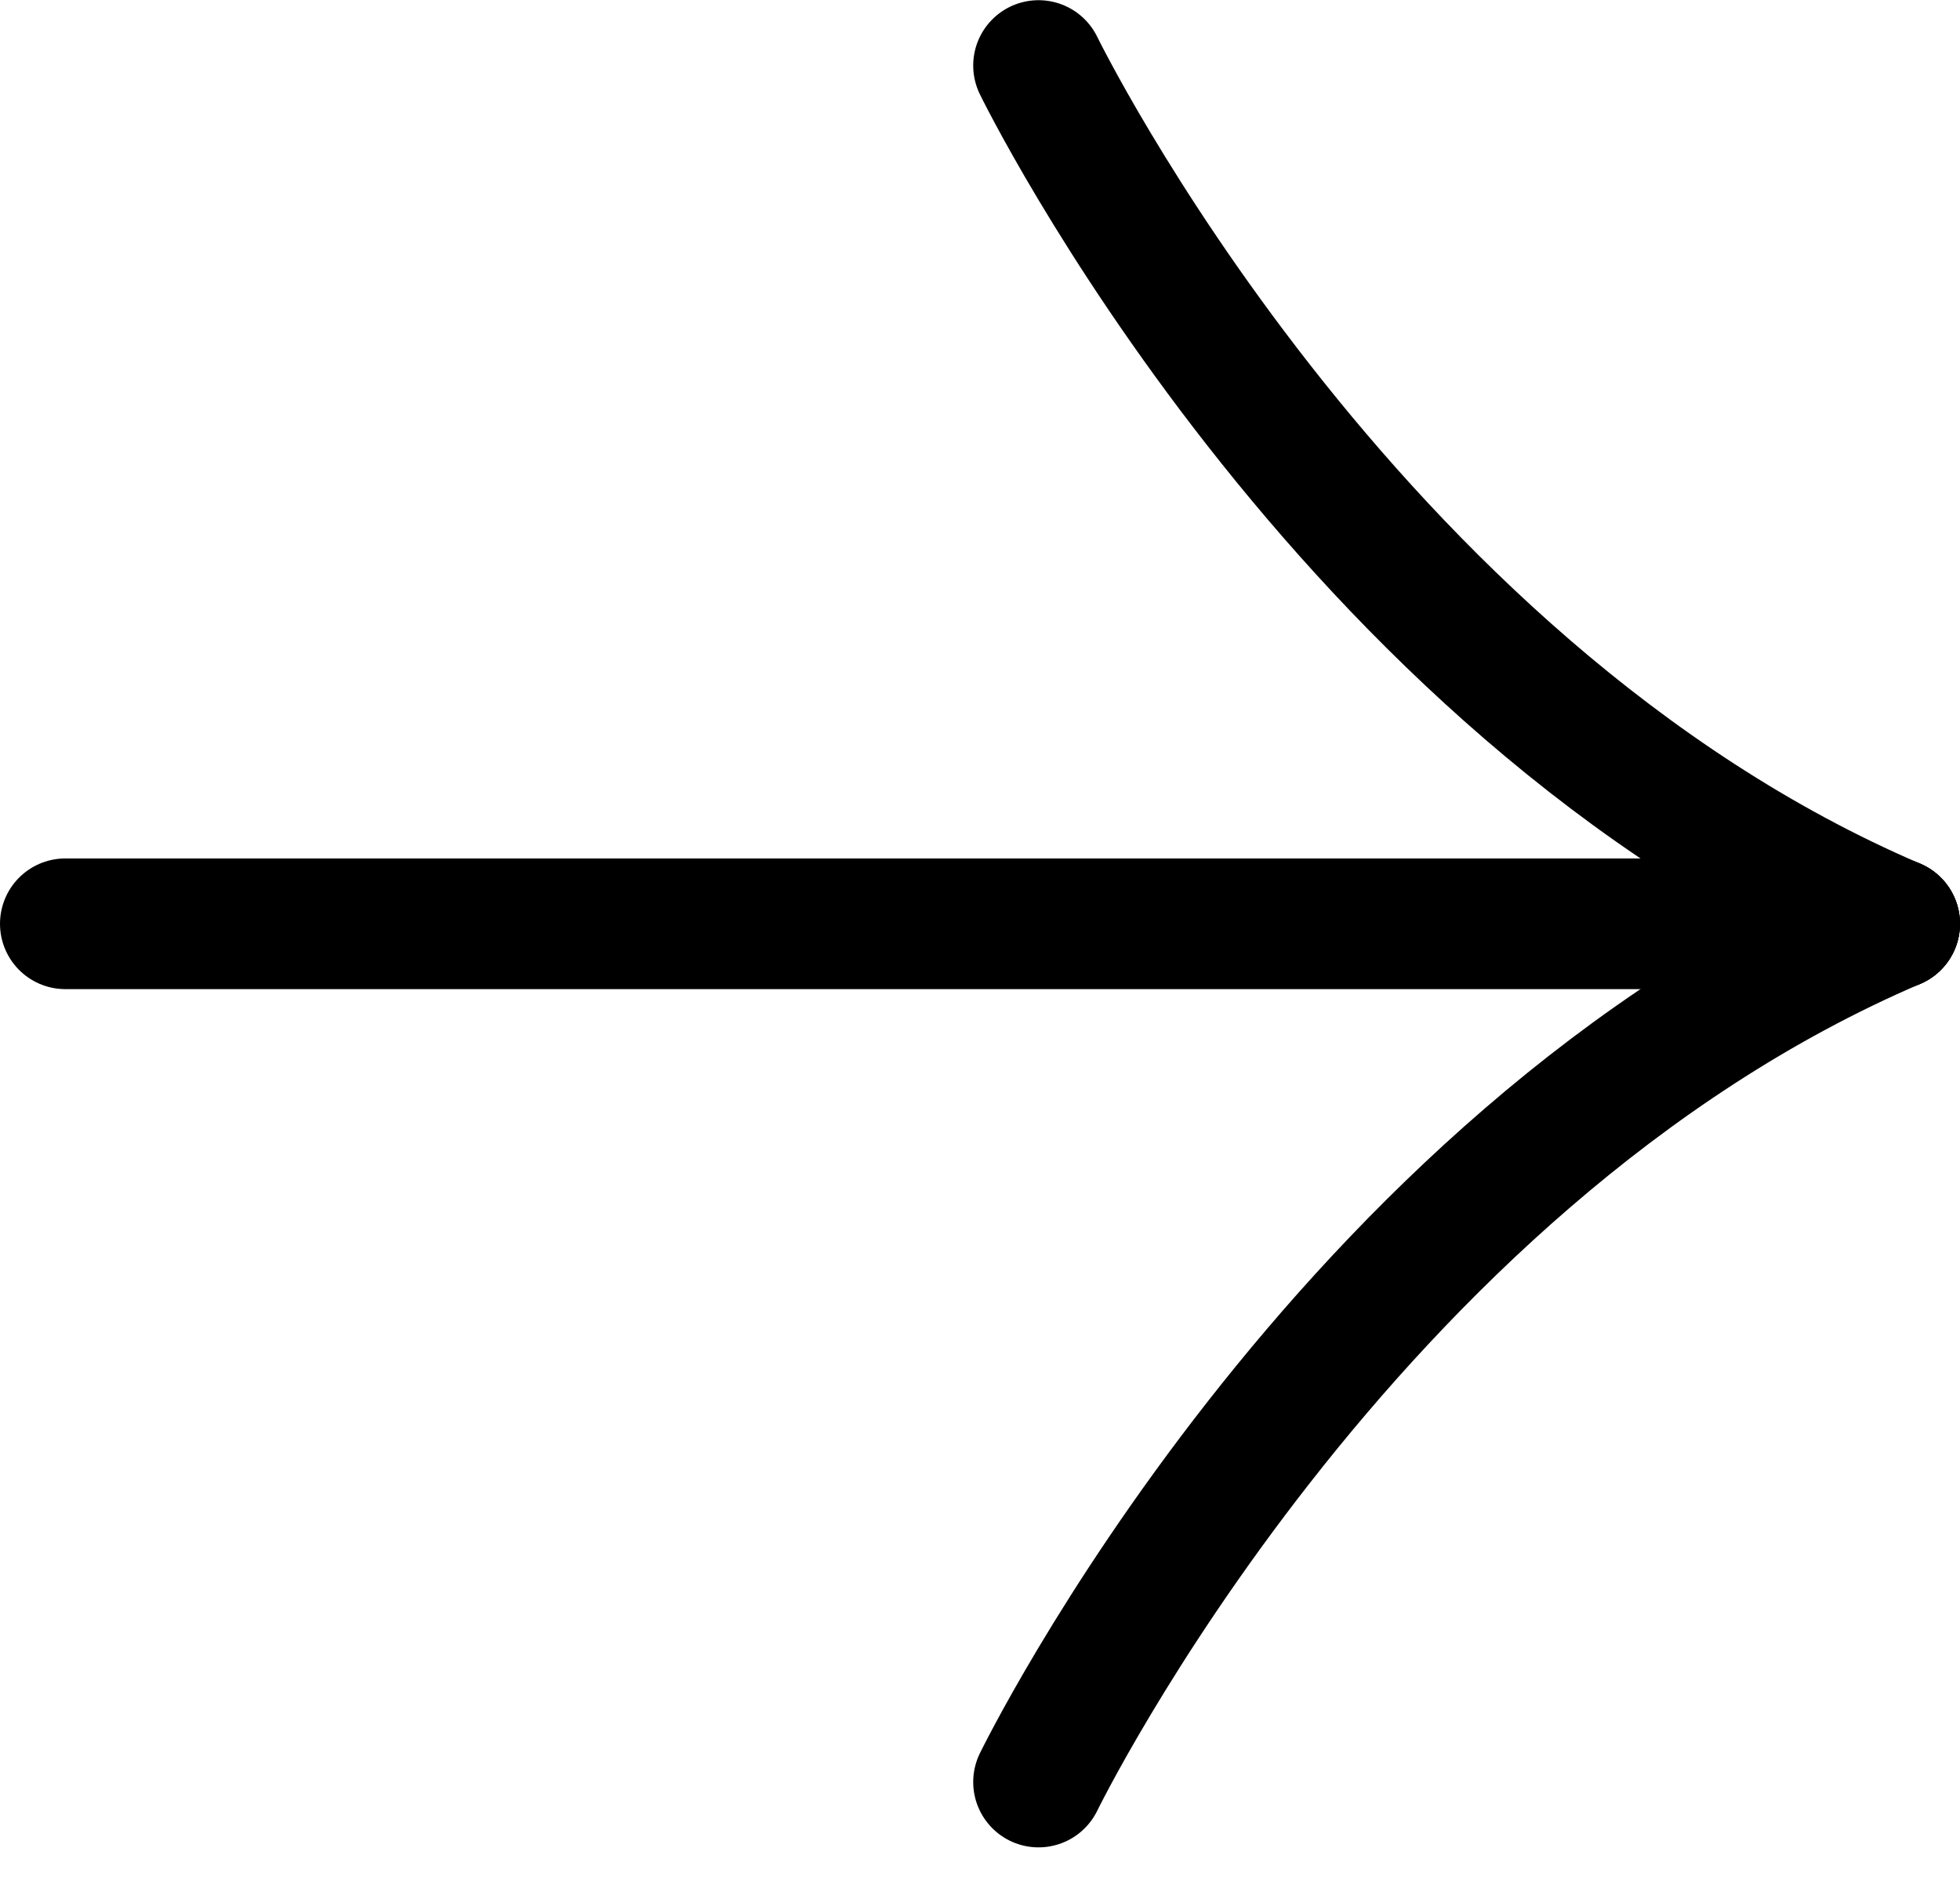 <svg width="30" height="29" viewBox="0 0 30 29" fill="none" xmlns="http://www.w3.org/2000/svg">
<path d="M1 14.139L29 14.139" stroke="black" stroke-width="2" stroke-linecap="round" stroke-linejoin="round"/>
<path d="M15.896 27.275C15.896 27.275 20.531 17.768 29 14.139" stroke="black" stroke-width="2" stroke-linecap="round" stroke-linejoin="round"/>
<path d="M15.896 1.003C15.896 1.003 20.531 10.509 29 14.139" stroke="black" stroke-width="2" stroke-linecap="round" stroke-linejoin="round"/>
</svg>
